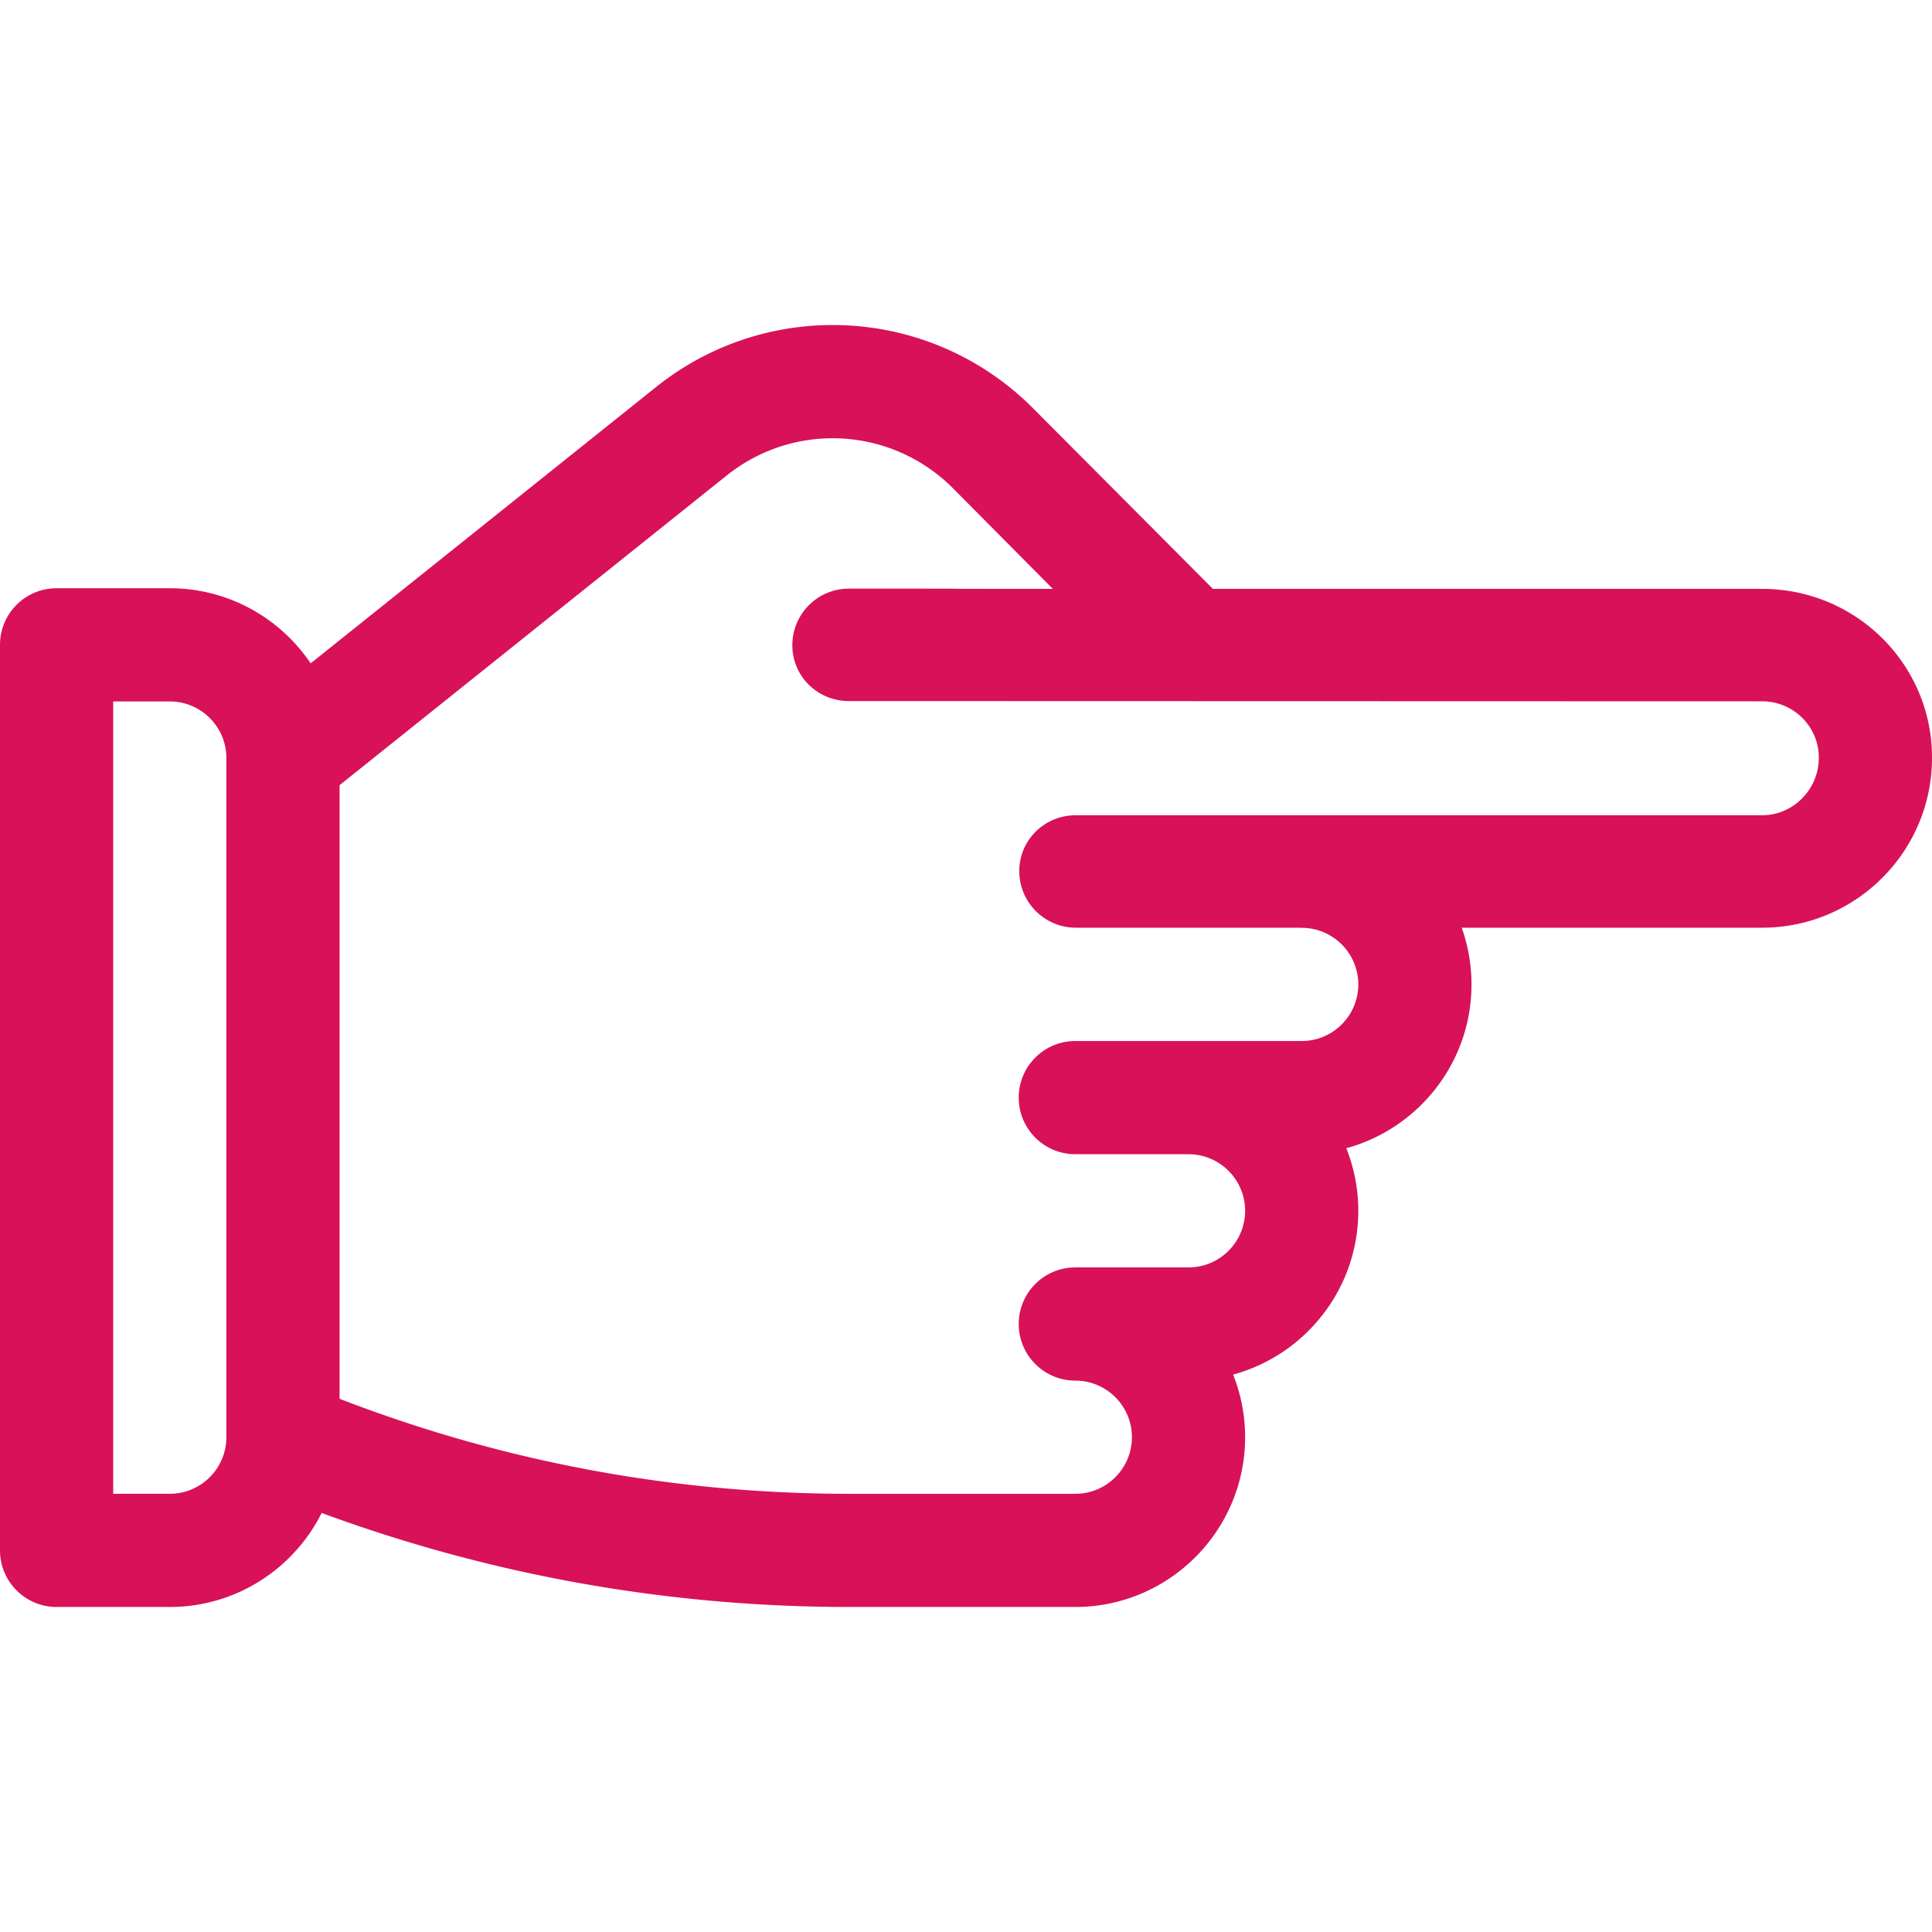 <svg xmlns="http://www.w3.org/2000/svg" version="1.1" xmlns:xlink="http://www.w3.org/1999/xlink" width="45"
    height="45" x="0" y="0" viewBox="0 0 512 512" style="enable-background:new 0 0 512 512" xml:space="preserve"
    class="">
    <g>
        <path
            d="M467.004 156.057H321.431l-47.728-47.928c-27.058-27.059-69.996-29.436-99.875-5.531l-91.499 73.199c-8.09-11.999-21.805-19.906-37.332-19.906H14.999C6.715 155.89 0 162.605 0 170.888v239.977c0 8.283 6.715 14.999 14.999 14.999h29.997c17.596 0 32.857-10.159 40.249-24.915 44.881 16.533 91.866 24.915 139.84 24.915h59.887c24.811 0 44.996-20.185 44.996-44.996a44.73 44.73 0 0 0-3.181-16.584c19.095-5.203 33.178-22.688 33.178-43.41a44.73 44.73 0 0 0-3.181-16.584c19.095-5.203 33.178-22.688 33.178-43.41 0-5.27-.919-10.328-2.591-15.032h79.633c24.811 0 44.996-20.185 44.996-44.996v-.1c0-24.755-20.185-44.695-44.996-44.695zM59.994 380.868c0 8.27-6.728 14.999-14.999 14.999H29.997v-209.98h14.999c8.27 0 14.999 6.728 14.999 14.999v179.982zm422.009-180.016c0 8.27-6.728 15.199-14.999 15.199H285.122c-8.283 0-14.999 6.515-14.999 14.799 0 8.283 6.715 14.999 14.999 14.999h59.187c.22.01.436.033.657.033 8.27 0 14.999 6.728 14.999 14.999 0 8.27-6.728 14.999-14.999 14.999h-59.994c-8.283 0-14.999 6.715-14.999 14.999s6.715 14.999 14.999 14.999h29.997c8.27 0 14.999 6.728 14.999 14.999s-6.728 14.999-14.999 14.999h-29.997c-8.283 0-14.999 6.715-14.999 14.999s6.715 14.999 14.999 14.999c8.27 0 14.999 6.728 14.999 14.999s-6.728 14.999-14.999 14.999h-59.887c-46.424 0-91.848-8.469-135.094-25.182V208.081l102.575-82.06c17.926-14.343 43.689-12.916 59.925 3.319l26.518 26.718c-50.664 0-.399-.067-54.032-.067-8.283 0-14.999 6.715-14.999 14.999 0 8.283 6.715 14.799 14.999 14.799l242.026.067c8.27 0 14.999 6.683 14.999 14.899v.097z"
            fill="#d81159" opacity="1" data-original="#000000" class=""></path>
    </g>
</svg>
